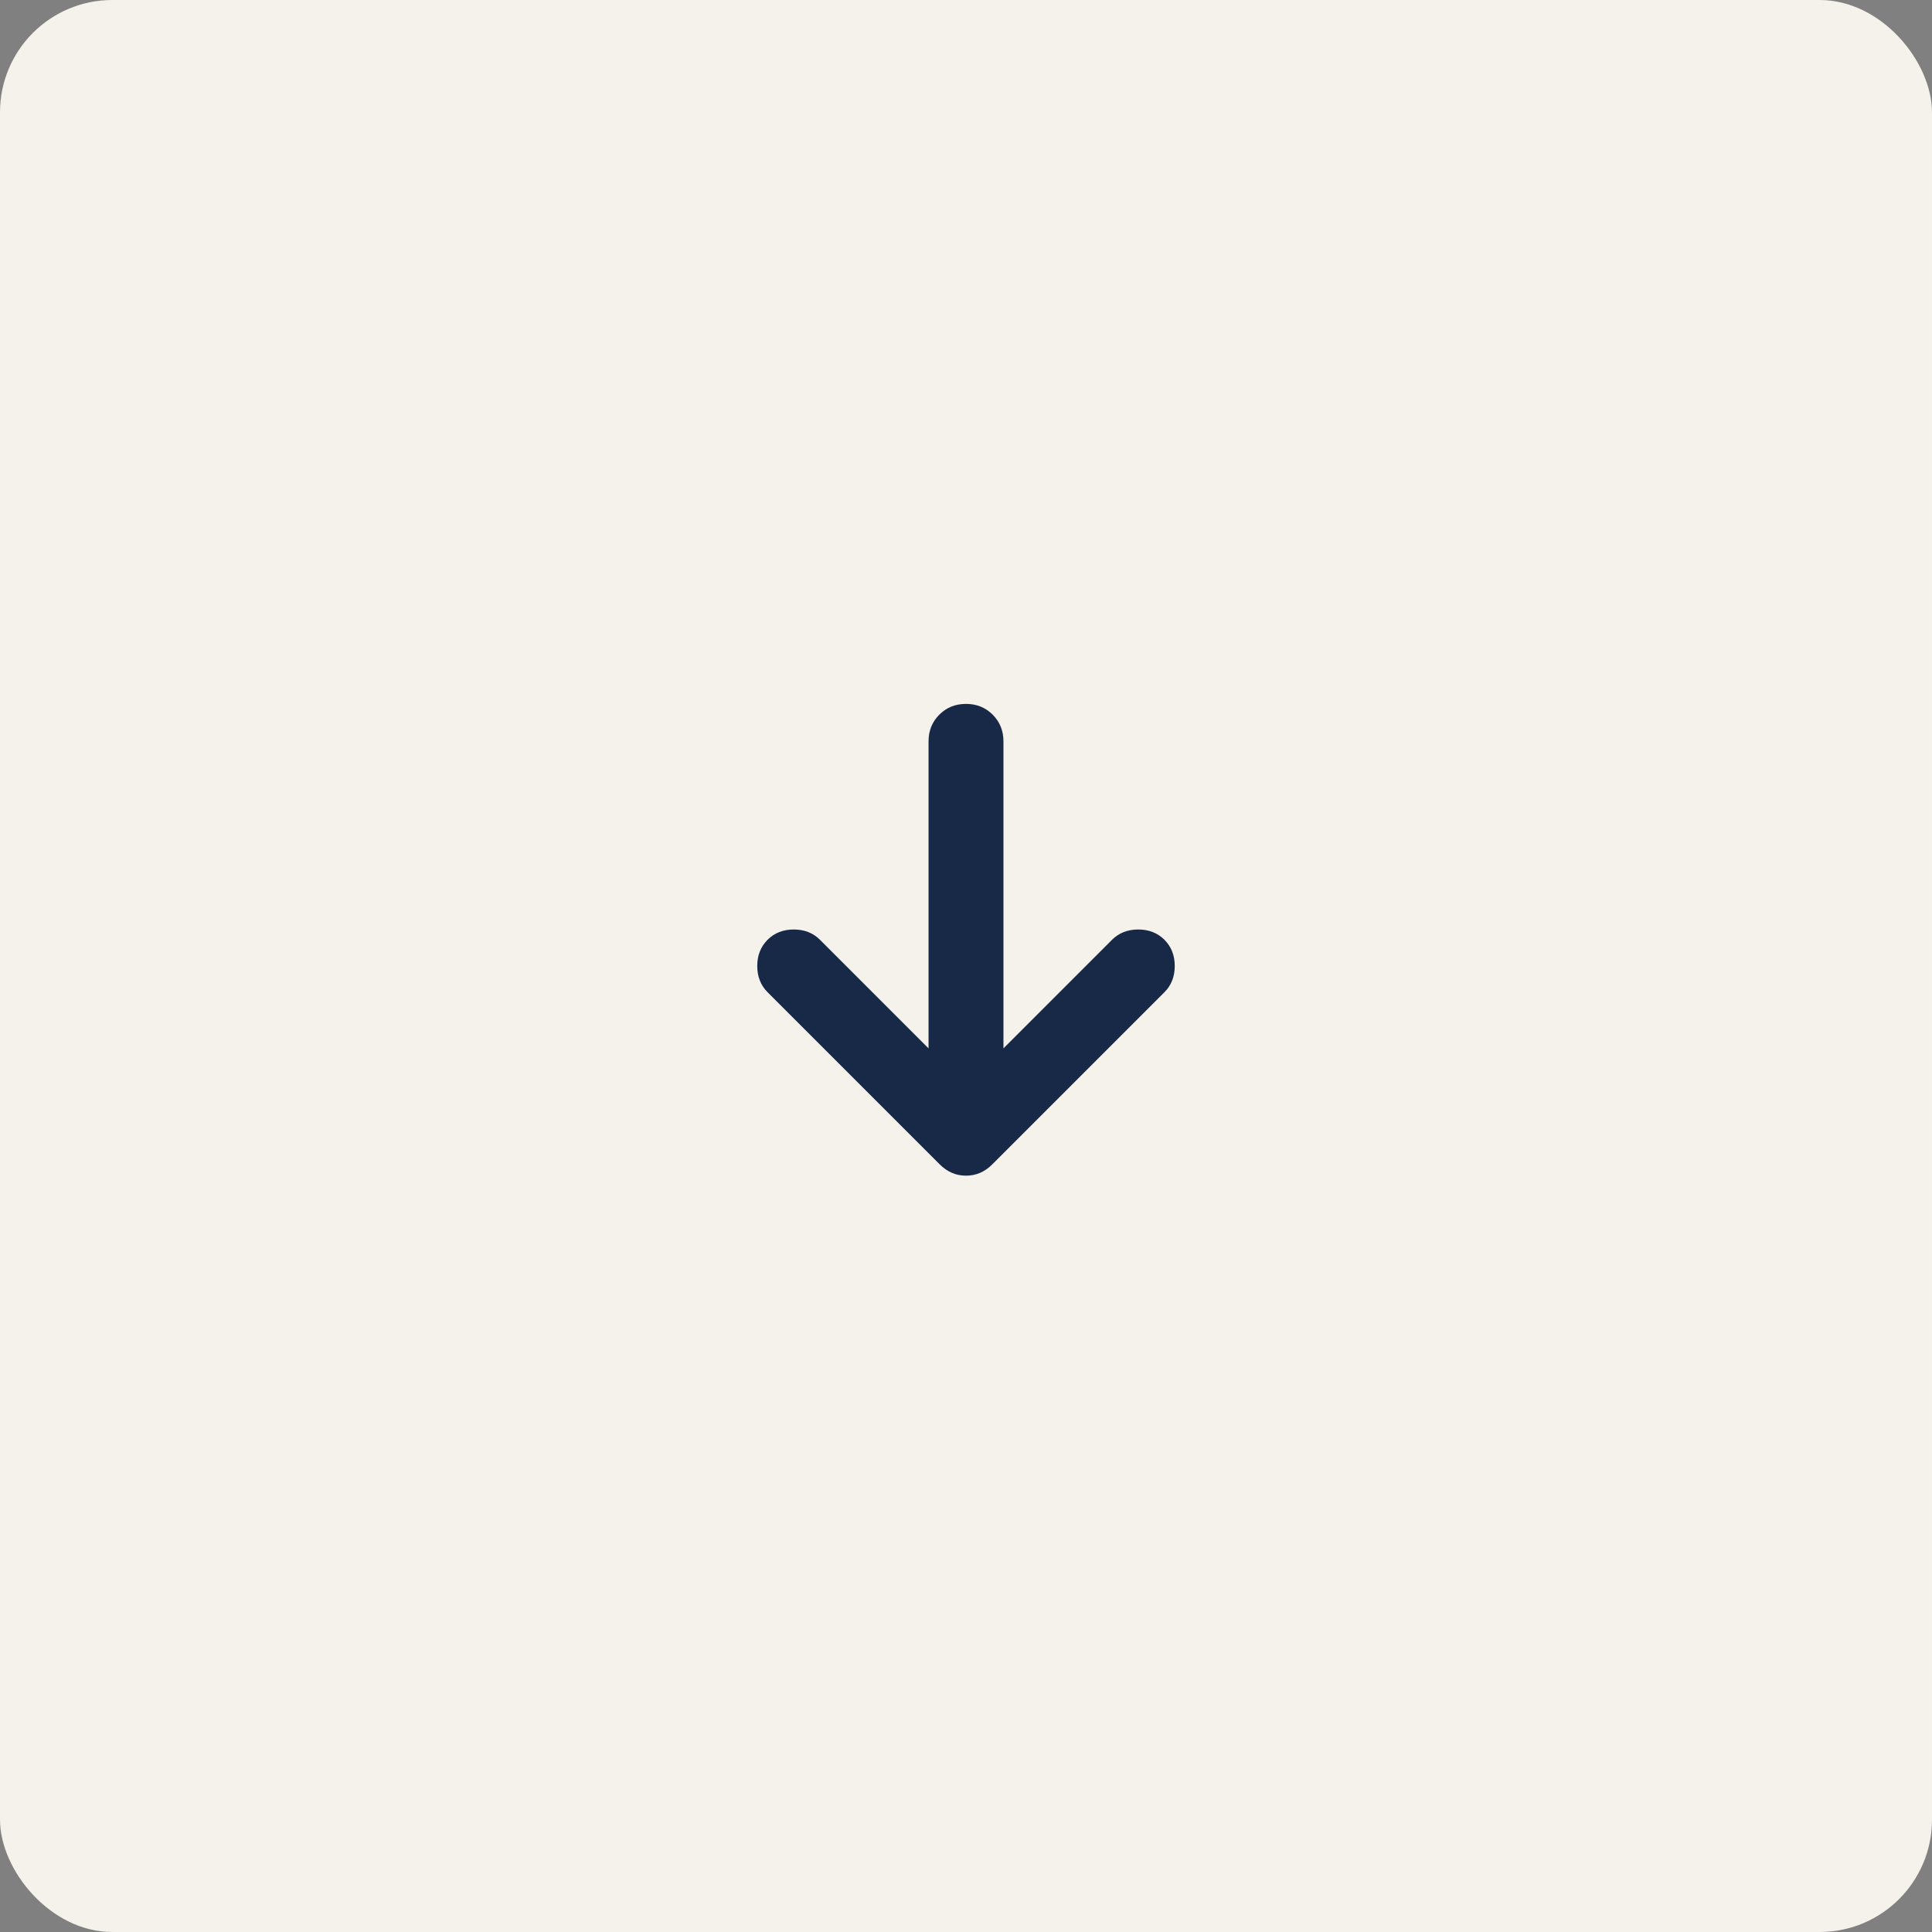 <svg width="86" height="86" viewBox="0 0 86 86" fill="none" xmlns="http://www.w3.org/2000/svg">
<rect x="0" y="0" width="86" height="86" fill="#808080" stroke="none"/>
<rect width="86" height="86" rx="5" fill="#F5F1EB"/>
<mask id="mask0_10587_547" style="mask-type:alpha" maskUnits="userSpaceOnUse" x="23" y="23" width="40" height="40">
<rect x="23" y="23" width="40" height="40" fill="#D9D9D9"/>
</mask>
<g mask="url(#mask0_10587_547)">
<path d="M41.333 46.667V33C41.333 32.528 41.493 32.132 41.812 31.812C42.132 31.493 42.528 31.333 43 31.333C43.472 31.333 43.868 31.493 44.187 31.812C44.507 32.132 44.667 32.528 44.667 33V46.667L49.5 41.833C49.806 41.528 50.194 41.375 50.667 41.375C51.139 41.375 51.528 41.528 51.833 41.833C52.139 42.139 52.292 42.528 52.292 43C52.292 43.472 52.139 43.861 51.833 44.167L44.167 51.833C43.833 52.167 43.444 52.333 43 52.333C42.556 52.333 42.167 52.167 41.833 51.833L34.167 44.167C33.861 43.861 33.708 43.472 33.708 43C33.708 42.528 33.861 42.139 34.167 41.833C34.472 41.528 34.861 41.375 35.333 41.375C35.806 41.375 36.194 41.528 36.5 41.833L41.333 46.667Z" fill="#182947"/>
</g>
</svg>
